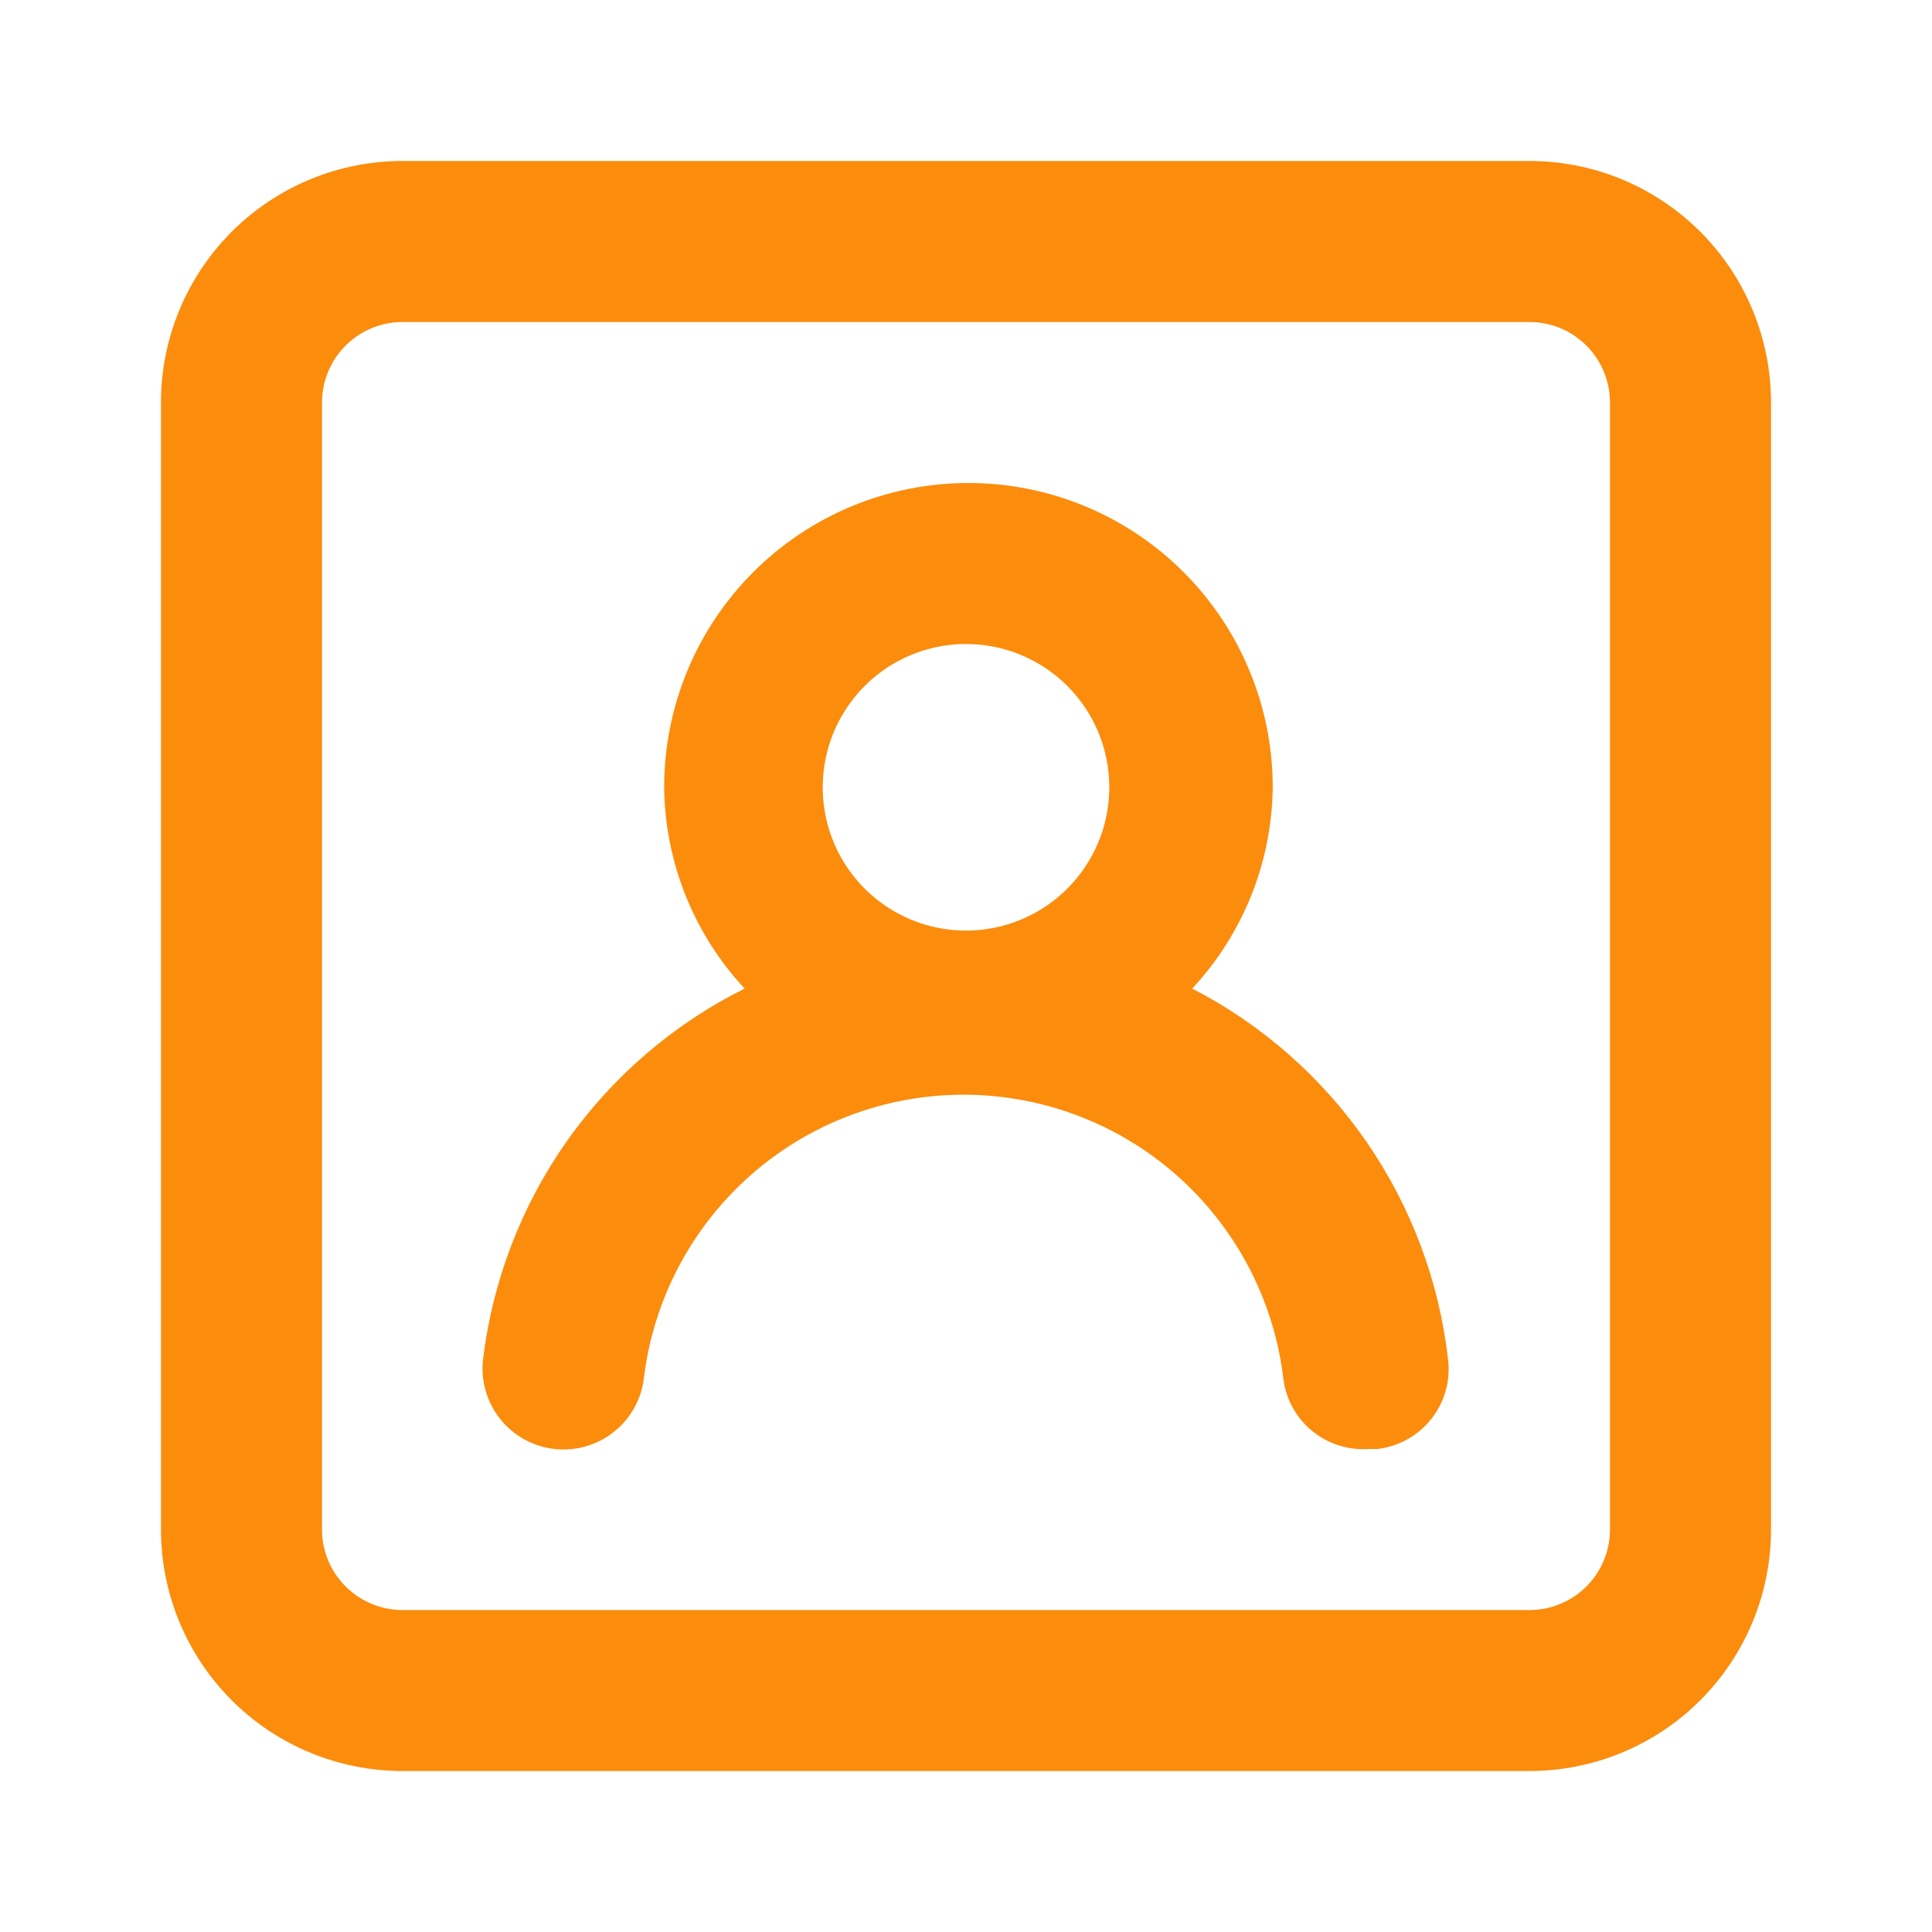 <svg width="34" height="34" viewBox="0 0 34 34" fill="none" xmlns="http://www.w3.org/2000/svg">
<path d="M20.981 17.397C21.878 16.434 22.383 15.171 22.398 13.855C22.398 12.435 21.833 11.073 20.829 10.069C19.825 9.064 18.463 8.5 17.043 8.5C15.622 8.5 14.26 9.064 13.256 10.069C12.252 11.073 11.688 12.435 11.688 13.855C11.702 15.171 12.207 16.434 13.104 17.397C11.856 18.019 10.781 18.941 9.977 20.081C9.174 21.221 8.666 22.543 8.5 23.928C8.459 24.303 8.568 24.68 8.805 24.975C9.041 25.27 9.385 25.459 9.761 25.5C10.137 25.541 10.513 25.432 10.808 25.195C11.103 24.959 11.292 24.615 11.333 24.239C11.502 22.867 12.168 21.603 13.204 20.687C14.239 19.771 15.575 19.265 16.957 19.265C18.34 19.265 19.676 19.771 20.712 20.687C21.747 21.603 22.413 22.867 22.582 24.239C22.621 24.603 22.799 24.937 23.079 25.172C23.359 25.407 23.719 25.524 24.083 25.5H24.239C24.61 25.457 24.95 25.27 25.183 24.978C25.417 24.686 25.526 24.314 25.486 23.942C25.332 22.564 24.84 21.246 24.055 20.104C23.268 18.962 22.213 18.032 20.981 17.397ZM17 16.377C16.501 16.377 16.014 16.229 15.599 15.952C15.184 15.675 14.861 15.281 14.67 14.82C14.479 14.359 14.43 13.852 14.527 13.363C14.624 12.874 14.864 12.425 15.217 12.072C15.57 11.719 16.019 11.479 16.508 11.382C16.997 11.285 17.504 11.335 17.965 11.525C18.426 11.716 18.82 12.04 19.097 12.454C19.374 12.869 19.522 13.356 19.522 13.855C19.522 14.524 19.256 15.165 18.783 15.638C18.31 16.111 17.669 16.377 17 16.377ZM26.917 2.833H7.083C5.956 2.833 4.875 3.281 4.078 4.078C3.281 4.875 2.833 5.956 2.833 7.083V26.917C2.833 28.044 3.281 29.125 4.078 29.922C4.875 30.719 5.956 31.167 7.083 31.167H26.917C28.044 31.167 29.125 30.719 29.922 29.922C30.719 29.125 31.167 28.044 31.167 26.917V7.083C31.167 5.956 30.719 4.875 29.922 4.078C29.125 3.281 28.044 2.833 26.917 2.833ZM28.333 26.917C28.333 27.293 28.184 27.653 27.918 27.919C27.653 28.184 27.292 28.334 26.917 28.334H7.083C6.708 28.334 6.347 28.184 6.082 27.919C5.816 27.653 5.667 27.293 5.667 26.917V7.083C5.667 6.708 5.816 6.347 6.082 6.082C6.347 5.816 6.708 5.667 7.083 5.667H26.917C27.292 5.667 27.653 5.816 27.918 6.082C28.184 6.347 28.333 6.708 28.333 7.083V26.917Z" fill="#FC8C0C"/>
</svg>
